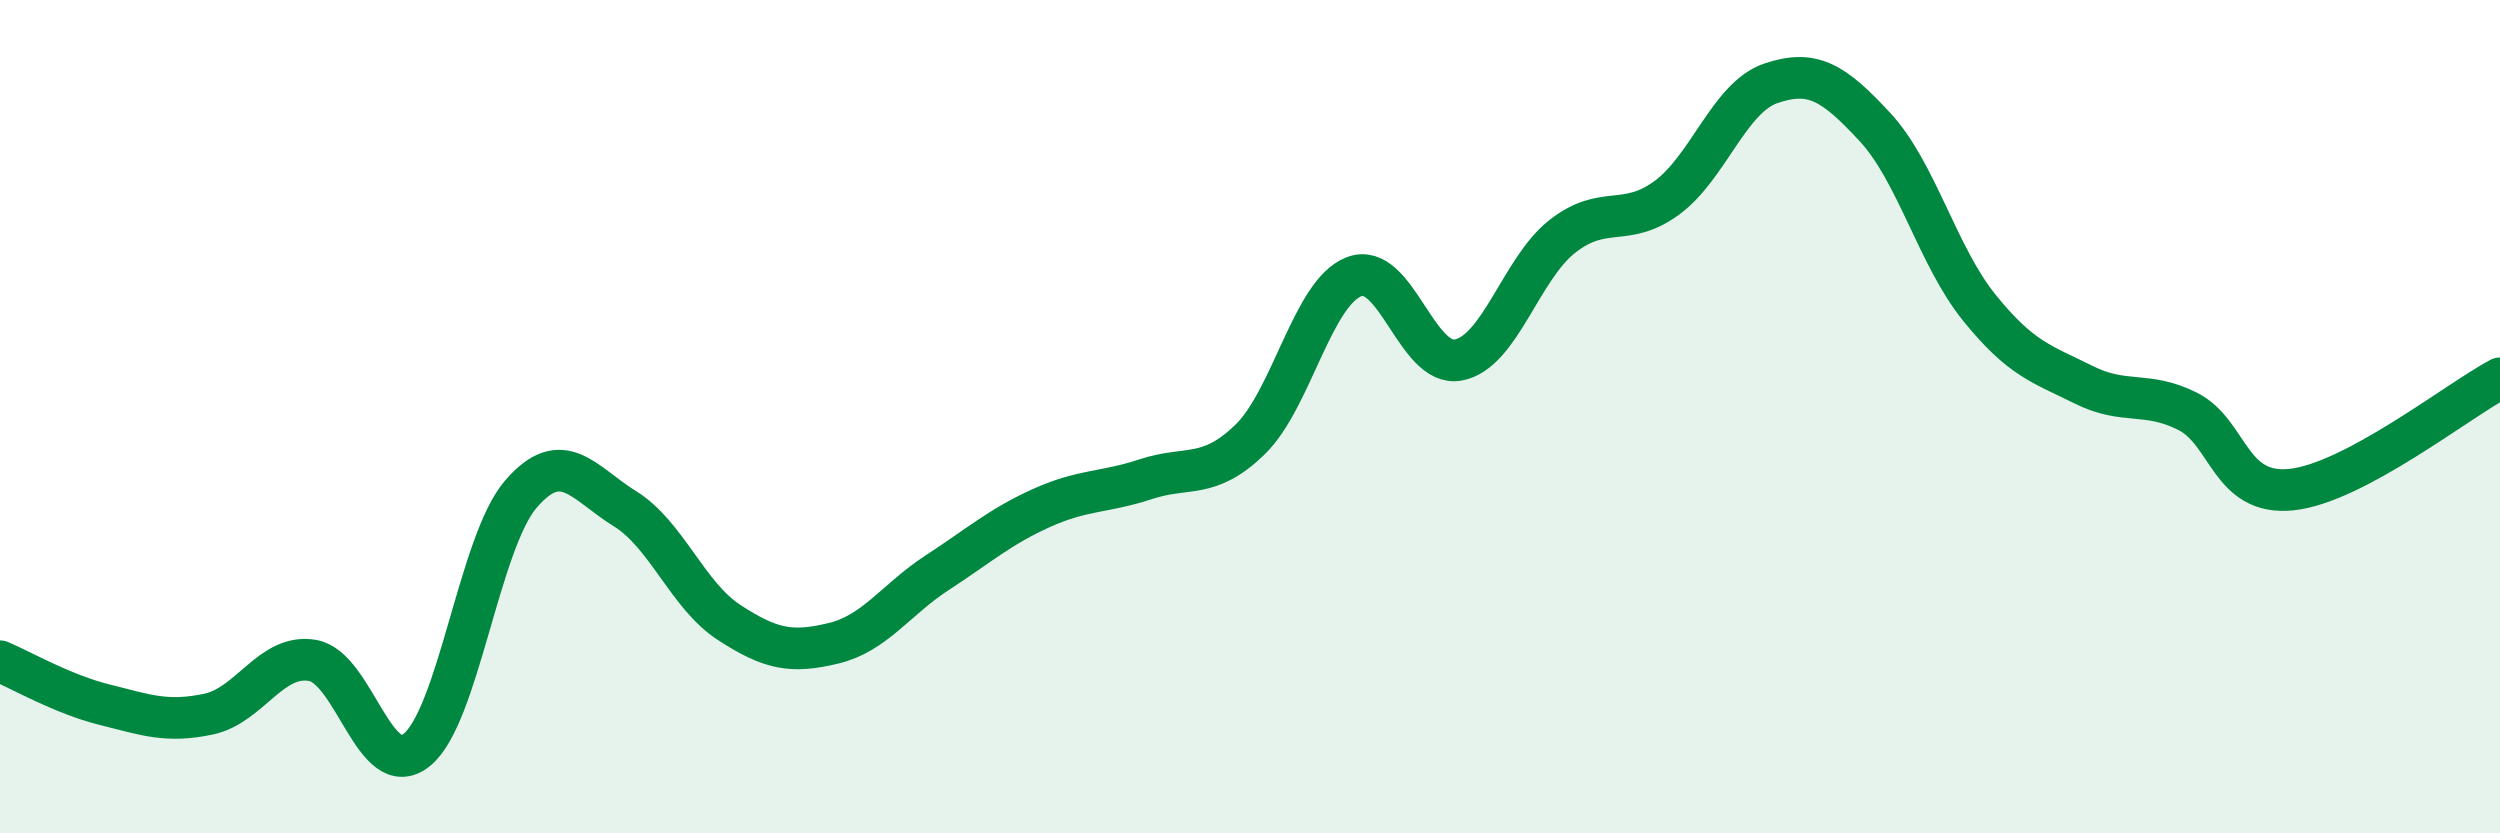 
    <svg width="60" height="20" viewBox="0 0 60 20" xmlns="http://www.w3.org/2000/svg">
      <path
        d="M 0,15.87 C 0.5,16.08 1.5,16.66 2.5,16.91 C 3.5,17.16 4,17.35 5,17.14 C 6,16.93 6.5,15.68 7.5,15.85 C 8.5,16.02 9,18.8 10,18 C 11,17.2 11.5,13.02 12.5,11.86 C 13.5,10.7 14,11.59 15,12.21 C 16,12.83 16.5,14.29 17.5,14.94 C 18.5,15.59 19,15.68 20,15.44 C 21,15.2 21.5,14.39 22.5,13.74 C 23.5,13.09 24,12.64 25,12.19 C 26,11.74 26.5,11.83 27.5,11.5 C 28.5,11.17 29,11.52 30,10.55 C 31,9.58 31.5,7.02 32.5,6.64 C 33.5,6.26 34,8.83 35,8.64 C 36,8.45 36.5,6.45 37.5,5.67 C 38.5,4.89 39,5.48 40,4.75 C 41,4.02 41.5,2.34 42.5,2 C 43.5,1.66 44,1.97 45,3.05 C 46,4.13 46.5,6.14 47.5,7.38 C 48.5,8.62 49,8.73 50,9.23 C 51,9.73 51.5,9.37 52.5,9.87 C 53.5,10.37 53.5,11.91 55,11.75 C 56.5,11.59 59,9.61 60,9.08L60 20L0 20Z"
        fill="#008740"
        opacity="0.1"
        stroke-linecap="round"
        stroke-linejoin="round"
      />
      <path
        d="M 0,15.87 C 0.5,16.08 1.5,16.66 2.5,16.91 C 3.5,17.16 4,17.35 5,17.14 C 6,16.93 6.5,15.68 7.5,15.85 C 8.5,16.02 9,18.8 10,18 C 11,17.2 11.5,13.02 12.5,11.86 C 13.5,10.7 14,11.59 15,12.21 C 16,12.83 16.5,14.29 17.5,14.94 C 18.5,15.59 19,15.68 20,15.44 C 21,15.2 21.5,14.39 22.5,13.74 C 23.5,13.09 24,12.64 25,12.19 C 26,11.74 26.5,11.83 27.5,11.5 C 28.5,11.17 29,11.52 30,10.55 C 31,9.58 31.5,7.02 32.5,6.64 C 33.5,6.26 34,8.83 35,8.64 C 36,8.45 36.5,6.45 37.5,5.67 C 38.5,4.89 39,5.48 40,4.75 C 41,4.02 41.5,2.34 42.5,2 C 43.5,1.66 44,1.97 45,3.05 C 46,4.13 46.5,6.14 47.5,7.38 C 48.5,8.62 49,8.73 50,9.23 C 51,9.73 51.5,9.37 52.5,9.87 C 53.5,10.37 53.5,11.91 55,11.75 C 56.5,11.59 59,9.61 60,9.08"
        stroke="#008740"
        stroke-width="1"
        fill="none"
        stroke-linecap="round"
        stroke-linejoin="round"
      />
    </svg>
  